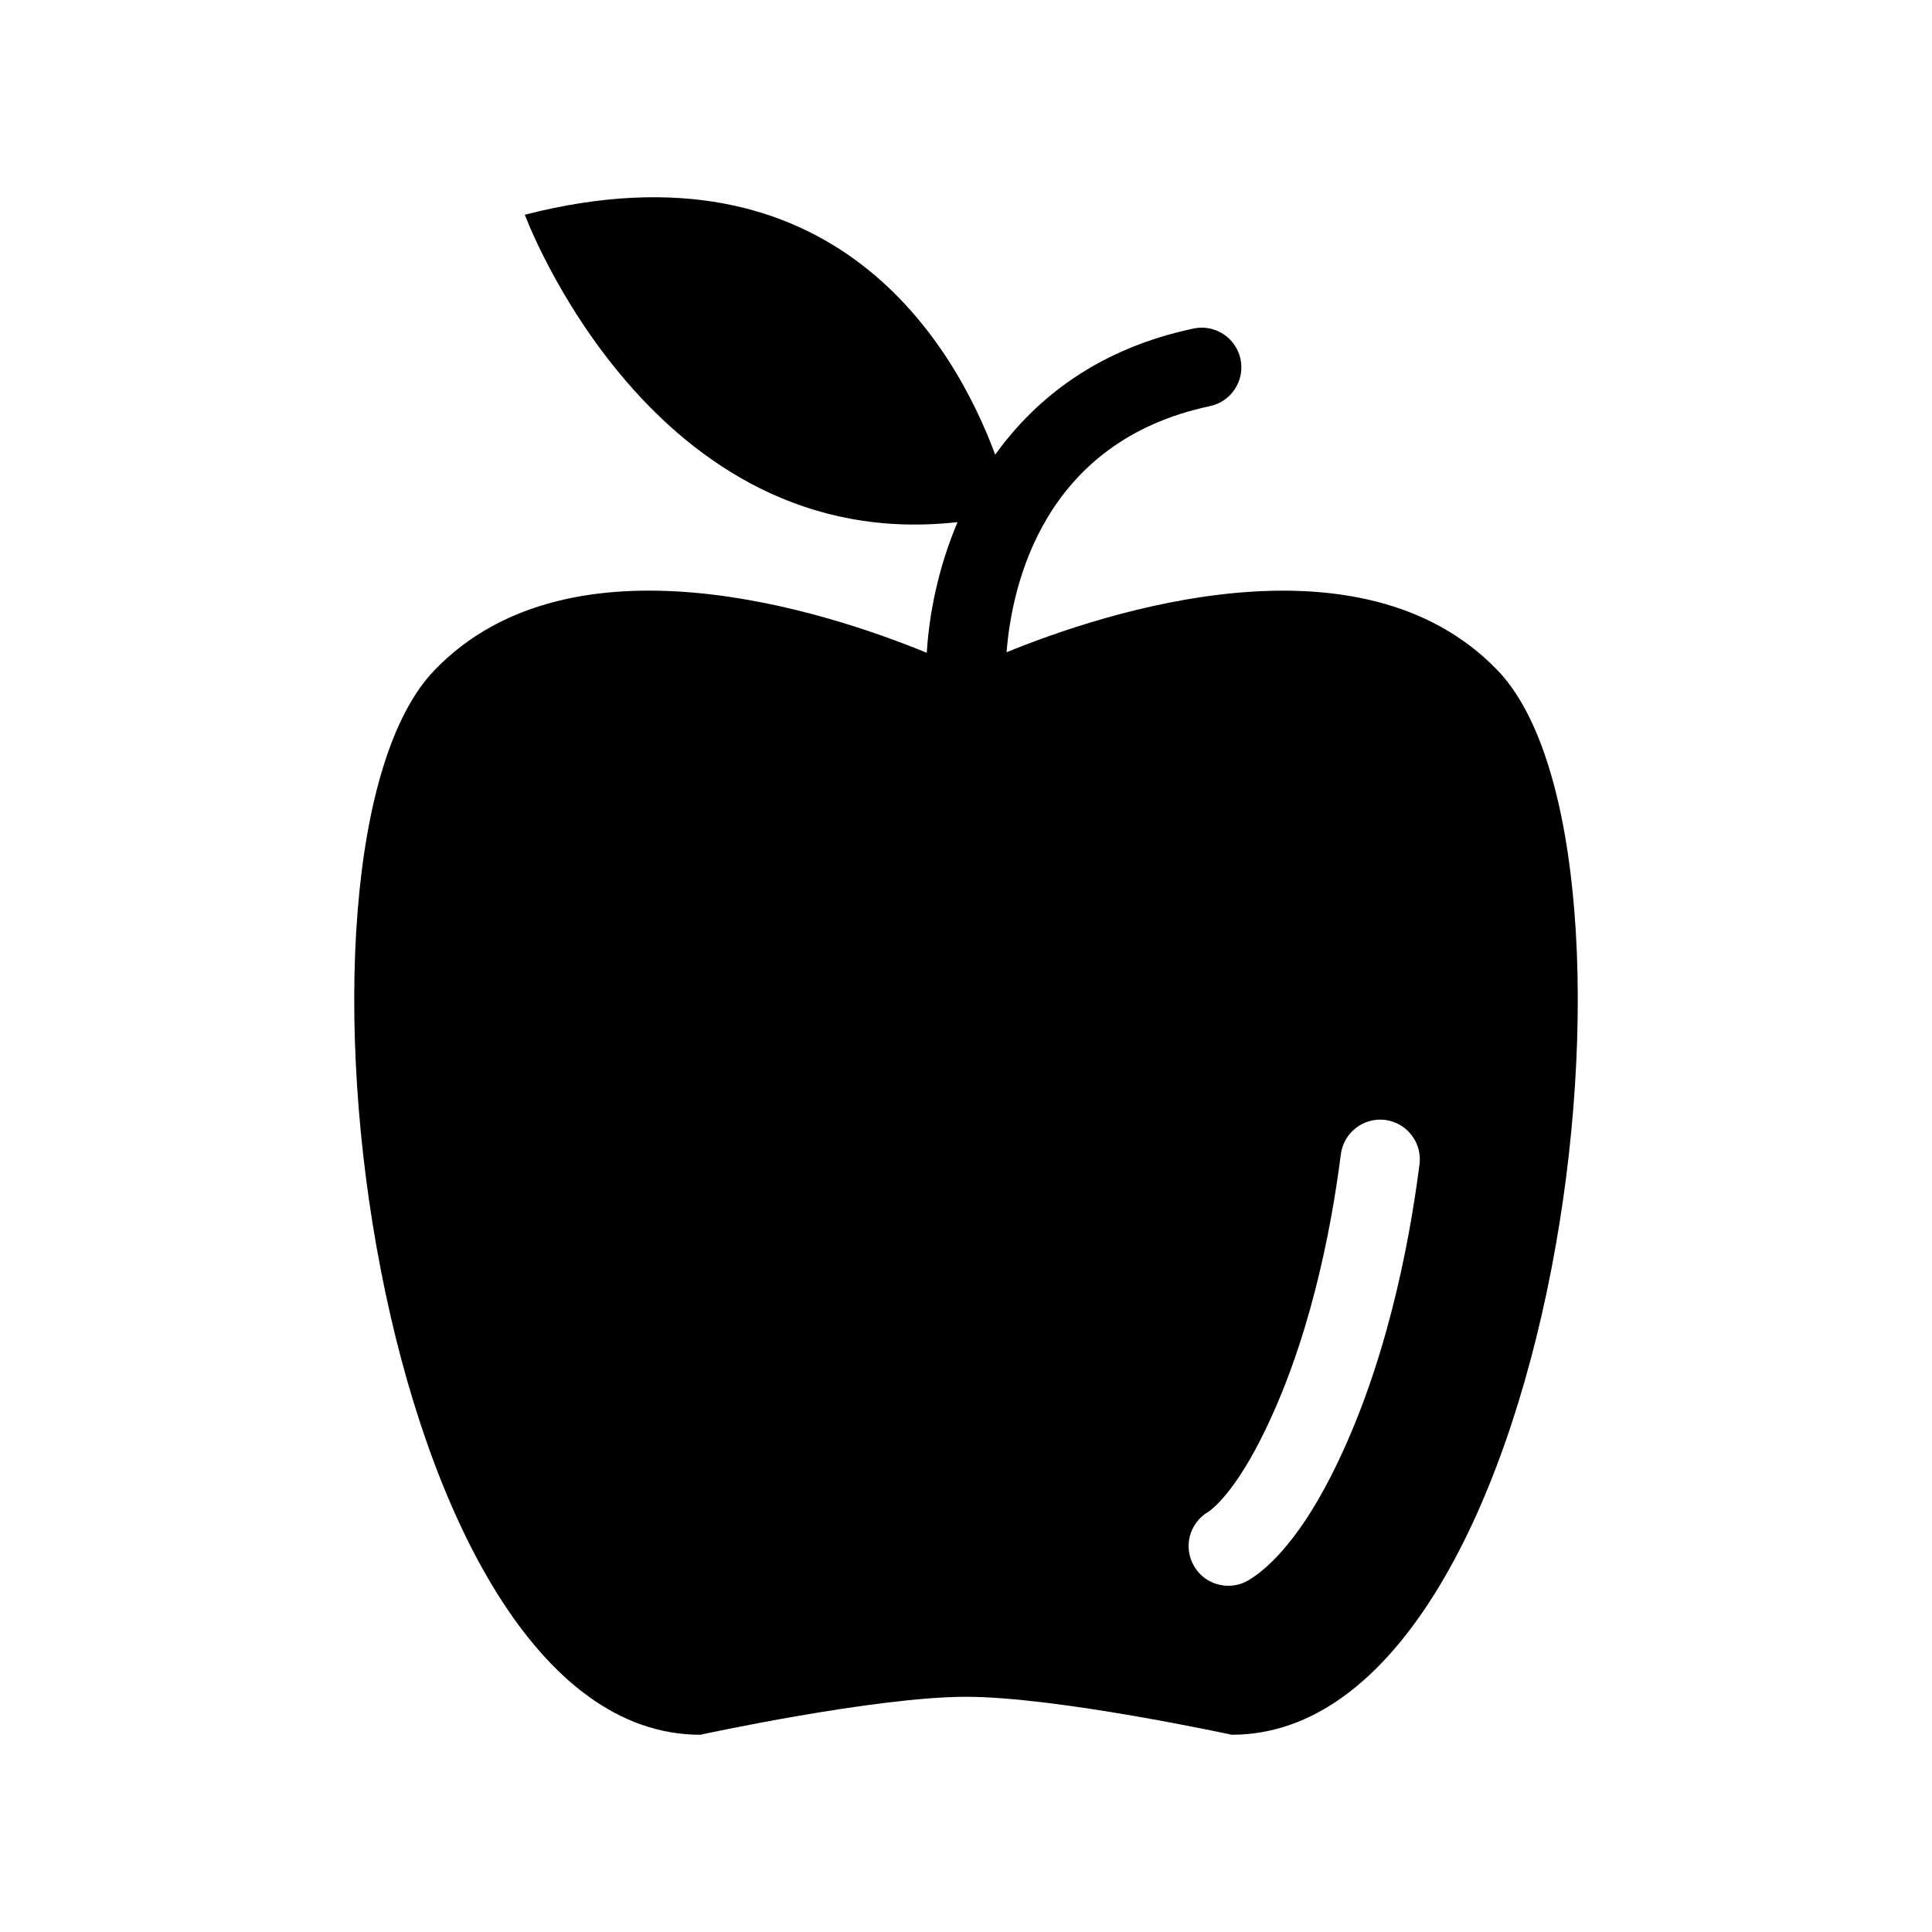 <?xml version="1.0" encoding="UTF-8"?>
<!-- Uploaded to: ICON Repo, www.svgrepo.com, Generator: ICON Repo Mixer Tools -->
<svg fill="#000000" width="800px" height="800px" version="1.1" viewBox="144 144 512 512" xmlns="http://www.w3.org/2000/svg">
 <path d="m540.84 321.61c-36.352-37.723-103.96-15.43-130.09-4.754 1.371-17.461 9.492-55.828 53.891-65.227 5.668-1.195 9.305-6.785 8.109-12.453-1.195-5.684-6.848-9.336-12.453-8.109-24.953 5.273-41.629 18.199-52.555 33.426-10.547-28.418-42.32-84.703-124.66-63.59 0 0 33.473 90.621 114.68 81.461-5.133 12.105-7.543 24.355-8.156 34.637-25.883-10.645-93.961-33.281-130.46 4.598-45.668 47.418-15.805 282.13 70.426 282.13 0 0 46.32-10.059 70.438-10.059 24.09 0 70.406 10.059 70.406 10.059 86.25 0 116.12-234.71 70.426-282.12zm-20.656 130.96c-2.852 22.23-9.211 54.602-23.426 82.547-9.336 18.359-17.742 25.223-21.93 27.68-1.652 0.992-3.512 1.449-5.32 1.449-3.606 0-7.102-1.859-9.055-5.18-2.961-5.008-1.273-11.445 3.715-14.391 0.062-0.031 6-3.637 13.855-19.098 12.848-25.254 18.688-55.105 21.316-75.68 0.738-5.762 6.031-9.84 11.762-9.102 5.746 0.754 9.824 6.027 9.082 11.773z"/>
</svg>